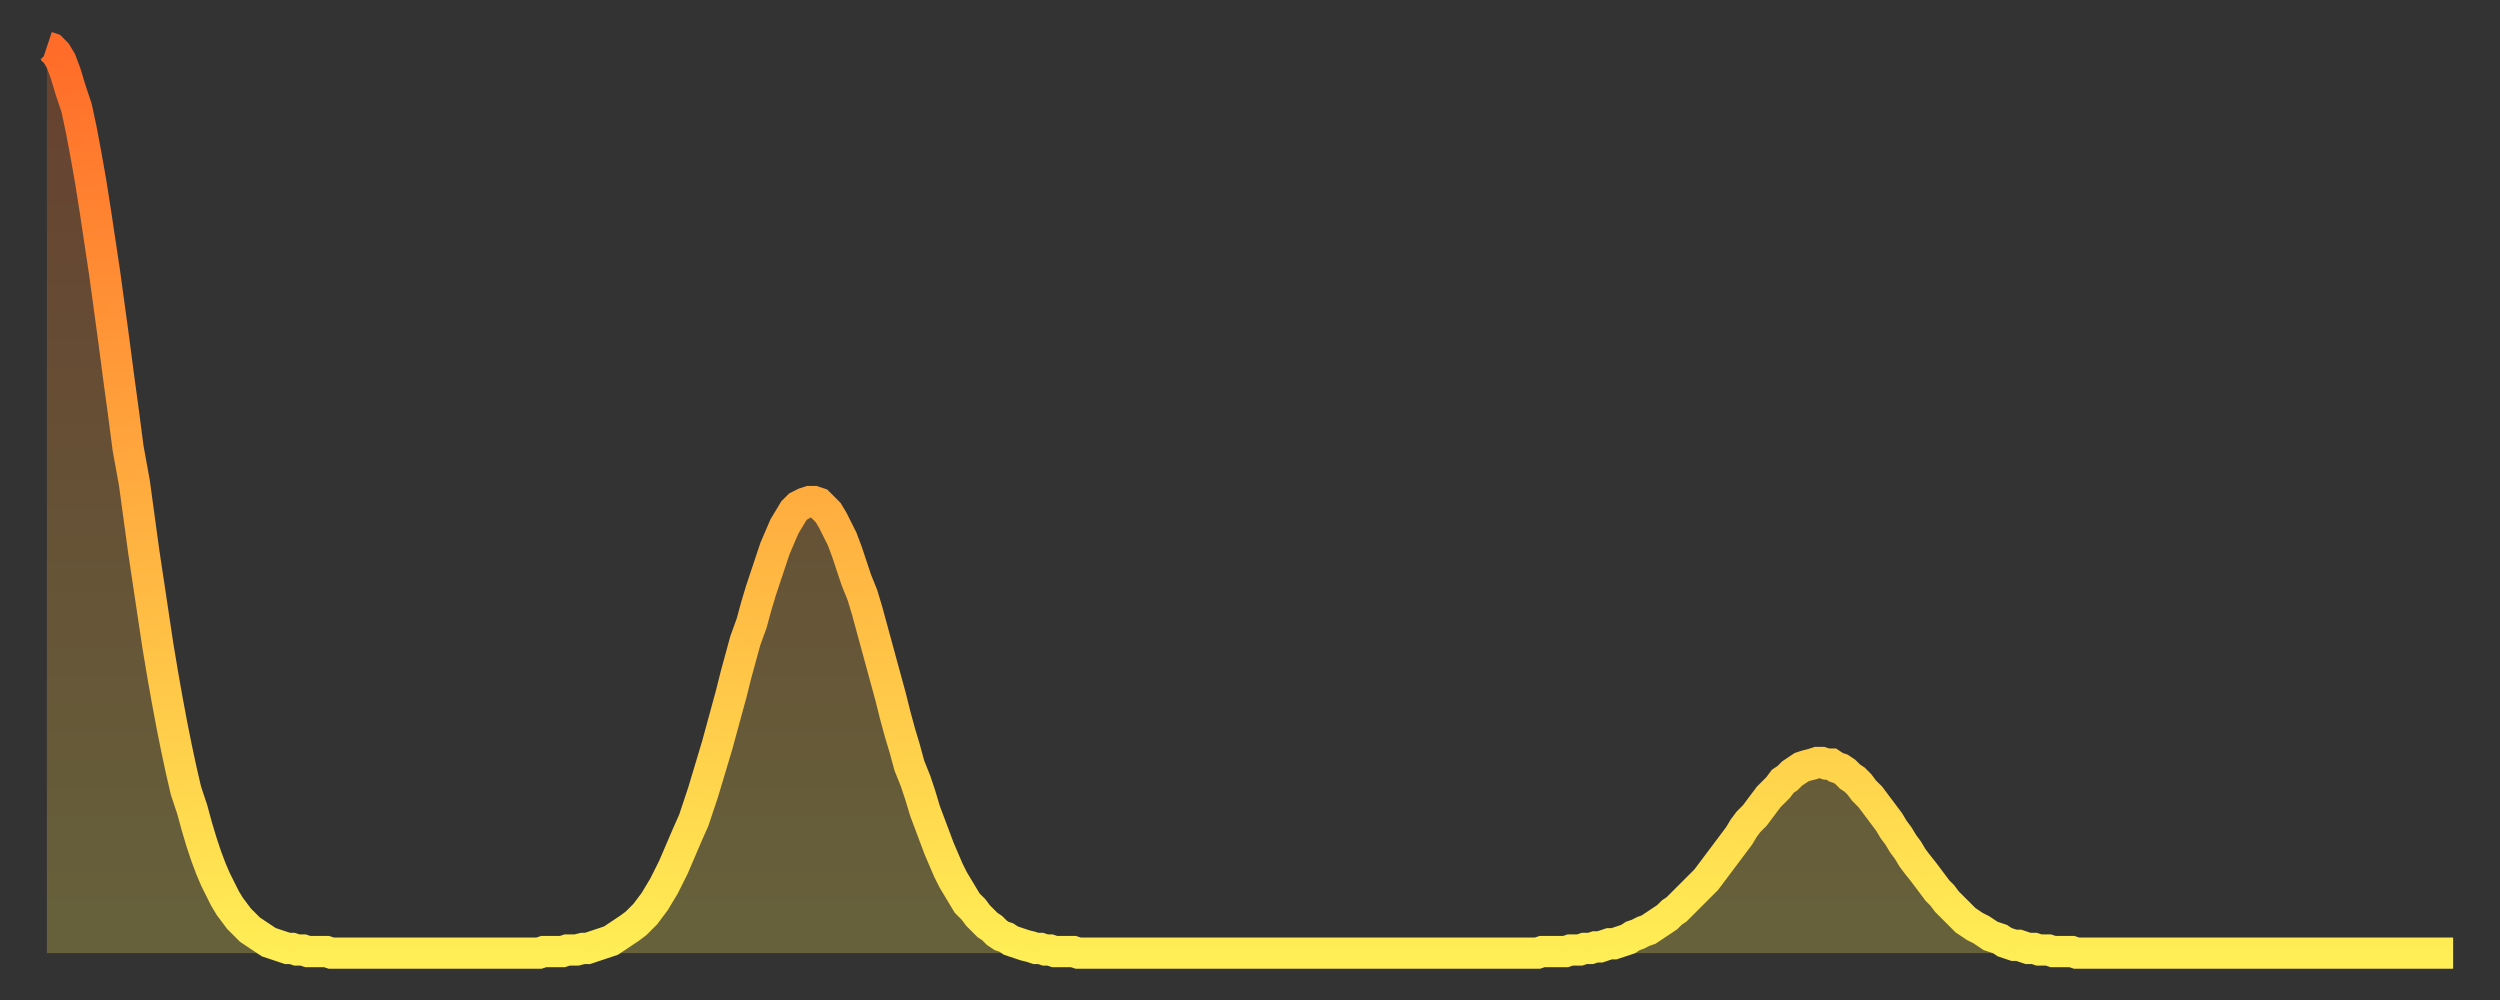 <?xml version="1.0" encoding="utf-8" ?>
<svg baseProfile="full" height="64" version="1.1" width="160" xmlns="http://www.w3.org/2000/svg" xmlns:ev="http://www.w3.org/2001/xml-events" xmlns:xlink="http://www.w3.org/1999/xlink"><rect width="100%" height="100%" fill="#333333" stroke="none"/><defs><linearGradient id="id1174250" x1="0" x2="0" y1="0" y2="1"><stop offset="0%" stop-color="#ff6b29" /><stop offset="50%" stop-color="#ffad3f" /><stop offset="100%" stop-color="#ffee55" /></linearGradient></defs><g transform="translate(3,3)"><g><path d="M 0.0 0.0 0.3 0.1 0.6 0.4 0.9 0.9 1.2 1.7 1.5 2.7 1.9 3.9 2.2 5.3 2.5 6.9 2.8 8.6 3.1 10.5 3.4 12.5 3.7 14.5 4.0 16.7 4.3 18.9 4.6 21.2 4.9 23.4 5.2 25.7 5.6 27.9 5.9 30.1 6.2 32.3 6.5 34.3 6.8 36.3 7.1 38.3 7.4 40.1 7.7 41.8 8.0 43.4 8.3 44.9 8.6 46.3 8.9 47.6 9.3 48.8 9.6 49.9 9.9 50.9 10.2 51.8 10.5 52.6 10.8 53.3 11.1 53.9 11.4 54.5 11.7 55.0 12.0 55.4 12.3 55.8 12.7 56.2 13.0 56.5 13.3 56.7 13.6 56.9 13.9 57.1 14.2 57.3 14.5 57.4 14.8 57.5 15.1 57.6 15.4 57.7 15.7 57.7 16.0 57.8 16.4 57.8 16.7 57.9 17.0 57.9 17.3 57.9 17.6 57.9 17.9 57.9 18.2 58.0 18.5 58.0 18.8 58.0 19.1 58.0 19.4 58.0 19.8 58.0 20.1 58.0 20.4 58.0 20.7 58.0 21.0 58.0 21.3 58.0 21.6 58.0 21.9 58.0 22.2 58.0 22.5 58.0 22.8 58.0 23.1 58.0 23.5 58.0 23.8 58.0 24.1 58.0 24.4 58.0 24.7 58.0 25.0 58.0 25.3 58.0 25.6 58.0 25.9 58.0 26.2 58.0 26.5 58.0 26.8 58.0 27.2 58.0 27.5 58.0 27.8 58.0 28.1 58.0 28.4 58.0 28.7 58.0 29.0 58.0 29.3 58.0 29.6 58.0 29.9 58.0 30.2 58.0 30.6 58.0 30.9 58.0 31.2 58.0 31.5 58.0 31.8 57.9 32.1 57.9 32.4 57.9 32.7 57.9 33.0 57.9 33.3 57.8 33.6 57.8 33.9 57.8 34.3 57.7 34.6 57.7 34.9 57.6 35.2 57.5 35.5 57.4 35.8 57.3 36.1 57.2 36.4 57.0 36.7 56.8 37.0 56.6 37.3 56.4 37.7 56.1 38.0 55.8 38.3 55.5 38.6 55.1 38.9 54.7 39.2 54.2 39.5 53.7 39.8 53.1 40.1 52.5 40.4 51.8 40.7 51.1 41.0 50.4 41.4 49.5 41.7 48.6 42.0 47.7 42.3 46.7 42.6 45.7 42.9 44.7 43.2 43.6 43.5 42.5 43.8 41.4 44.1 40.2 44.4 39.1 44.7 38.0 45.1 36.9 45.4 35.8 45.7 34.8 46.0 33.9 46.3 33.0 46.6 32.1 46.9 31.4 47.2 30.7 47.5 30.2 47.8 29.7 48.1 29.4 48.5 29.2 48.8 29.1 49.1 29.1 49.4 29.2 49.7 29.5 50.0 29.8 50.3 30.3 50.6 30.9 50.9 31.5 51.2 32.3 51.5 33.2 51.8 34.1 52.2 35.1 52.5 36.1 52.8 37.2 53.1 38.3 53.4 39.4 53.7 40.5 54.0 41.6 54.3 42.8 54.6 43.9 54.9 44.9 55.2 46.0 55.6 47.0 55.9 47.9 56.2 48.9 56.5 49.7 56.8 50.5 57.1 51.3 57.4 52.0 57.7 52.7 58.0 53.3 58.3 53.8 58.6 54.3 58.9 54.8 59.3 55.2 59.6 55.6 59.9 55.9 60.2 56.2 60.5 56.4 60.8 56.7 61.1 56.9 61.4 57.0 61.7 57.2 62.0 57.3 62.3 57.4 62.6 57.5 63.0 57.6 63.3 57.7 63.6 57.7 63.9 57.8 64.2 57.8 64.5 57.9 64.8 57.9 65.1 57.9 65.4 57.9 65.7 57.9 66.0 58.0 66.4 58.0 66.7 58.0 67.0 58.0 67.3 58.0 67.6 58.0 67.9 58.0 68.2 58.0 68.5 58.0 68.8 58.0 69.1 58.0 69.4 58.0 69.7 58.0 70.1 58.0 70.4 58.0 70.7 58.0 71.0 58.0 71.3 58.0 71.6 58.0 71.9 58.0 72.2 58.0 72.5 58.0 72.8 58.0 73.1 58.0 73.5 58.0 73.8 58.0 74.1 58.0 74.4 58.0 74.7 58.0 75.0 58.0 75.3 58.0 75.6 58.0 75.9 58.0 76.2 58.0 76.5 58.0 76.8 58.0 77.2 58.0 77.5 58.0 77.8 58.0 78.1 58.0 78.4 58.0 78.7 58.0 79.0 58.0 79.3 58.0 79.6 58.0 79.9 58.0 80.2 58.0 80.5 58.0 80.9 58.0 81.2 58.0 81.5 58.0 81.8 58.0 82.1 58.0 82.4 58.0 82.7 58.0 83.0 58.0 83.3 58.0 83.6 58.0 83.9 58.0 84.3 58.0 84.6 58.0 84.9 58.0 85.2 58.0 85.5 58.0 85.8 58.0 86.1 58.0 86.4 58.0 86.7 58.0 87.0 58.0 87.3 58.0 87.6 58.0 88.0 58.0 88.3 58.0 88.6 58.0 88.9 58.0 89.2 58.0 89.5 58.0 89.8 58.0 90.1 58.0 90.4 58.0 90.7 58.0 91.0 58.0 91.4 58.0 91.7 58.0 92.0 58.0 92.3 58.0 92.6 58.0 92.9 58.0 93.2 58.0 93.5 58.0 93.8 58.0 94.1 58.0 94.4 58.0 94.7 58.0 95.1 58.0 95.4 58.0 95.7 57.9 96.0 57.9 96.3 57.9 96.6 57.9 96.9 57.9 97.2 57.9 97.5 57.8 97.8 57.8 98.1 57.8 98.4 57.7 98.8 57.7 99.1 57.6 99.4 57.6 99.7 57.5 100.0 57.4 100.3 57.4 100.6 57.3 100.9 57.2 101.2 57.1 101.5 56.9 101.8 56.8 102.2 56.6 102.5 56.5 102.8 56.3 103.1 56.1 103.4 55.9 103.7 55.7 104.0 55.4 104.3 55.2 104.6 54.9 104.9 54.6 105.2 54.3 105.5 54.0 105.9 53.6 106.2 53.3 106.5 52.9 106.8 52.5 107.1 52.1 107.4 51.7 107.7 51.3 108.0 50.9 108.3 50.5 108.6 50.0 108.9 49.6 109.3 49.2 109.6 48.8 109.9 48.4 110.2 48.0 110.5 47.7 110.8 47.4 111.1 47.0 111.4 46.8 111.7 46.5 112.0 46.3 112.3 46.1 112.6 46.0 113.0 45.9 113.3 45.8 113.6 45.8 113.9 45.9 114.2 45.9 114.5 46.1 114.8 46.2 115.1 46.4 115.4 46.7 115.7 46.9 116.0 47.2 116.3 47.6 116.7 48.0 117.0 48.4 117.3 48.8 117.6 49.2 117.9 49.6 118.2 50.1 118.5 50.5 118.8 51.0 119.1 51.4 119.4 51.9 119.7 52.3 120.1 52.8 120.4 53.2 120.7 53.6 121.0 54.0 121.3 54.3 121.6 54.7 121.9 55.0 122.2 55.3 122.5 55.6 122.8 55.9 123.1 56.1 123.4 56.3 123.8 56.5 124.1 56.7 124.4 56.9 124.7 57.0 125.0 57.1 125.3 57.3 125.6 57.4 125.9 57.5 126.2 57.5 126.5 57.6 126.8 57.7 127.2 57.7 127.5 57.8 127.8 57.8 128.1 57.8 128.4 57.9 128.7 57.9 129.0 57.9 129.3 57.9 129.6 57.9 129.9 58.0 130.2 58.0 130.5 58.0 130.9 58.0 131.2 58.0 131.5 58.0 131.8 58.0 132.1 58.0 132.4 58.0 132.7 58.0 133.0 58.0 133.3 58.0 133.6 58.0 133.9 58.0 134.2 58.0 134.6 58.0 134.9 58.0 135.2 58.0 135.5 58.0 135.8 58.0 136.1 58.0 136.4 58.0 136.7 58.0 137.0 58.0 137.3 58.0 137.6 58.0 138.0 58.0 138.3 58.0 138.6 58.0 138.9 58.0 139.2 58.0 139.5 58.0 139.8 58.0 140.1 58.0 140.4 58.0 140.7 58.0 141.0 58.0 141.3 58.0 141.7 58.0 142.0 58.0 142.3 58.0 142.6 58.0 142.9 58.0 143.2 58.0 143.5 58.0 143.8 58.0 144.1 58.0 144.4 58.0 144.7 58.0 145.1 58.0 145.4 58.0 145.7 58.0 146.0 58.0 146.3 58.0 146.6 58.0 146.9 58.0 147.2 58.0 147.5 58.0 147.8 58.0 148.1 58.0 148.4 58.0 148.8 58.0 149.1 58.0 149.4 58.0 149.7 58.0 150.0 58.0 150.3 58.0 150.6 58.0 150.9 58.0 151.2 58.0 151.5 58.0 151.8 58.0 152.1 58.0 152.5 58.0 152.8 58.0 153.1 58.0 153.4 58.0 153.7 58.0 154.0 58.0" fill="none" id="graph-curve" opacity="1" stroke="url(#id1174250)" stroke-width="2" /><path d="M 0 58 L 0.0 0.0 0.3 0.1 0.6 0.4 0.9 0.9 1.2 1.7 1.5 2.7 1.9 3.9 2.2 5.3 2.5 6.9 2.8 8.6 3.1 10.5 3.4 12.5 3.7 14.5 4.0 16.7 4.3 18.9 4.6 21.2 4.9 23.4 5.2 25.7 5.6 27.9 5.9 30.1 6.2 32.3 6.5 34.3 6.8 36.3 7.1 38.3 7.4 40.1 7.7 41.8 8.0 43.4 8.3 44.9 8.6 46.3 8.9 47.6 9.3 48.8 9.6 49.9 9.9 50.9 10.2 51.8 10.5 52.6 10.8 53.3 11.1 53.9 11.4 54.5 11.7 55.0 12.0 55.4 12.3 55.8 12.7 56.2 13.0 56.5 13.3 56.7 13.6 56.9 13.9 57.1 14.2 57.3 14.5 57.4 14.8 57.5 15.1 57.6 15.4 57.7 15.7 57.7 16.0 57.8 16.4 57.8 16.7 57.9 17.0 57.9 17.3 57.9 17.6 57.9 17.9 57.9 18.2 58.0 18.5 58.0 18.8 58.0 19.1 58.0 19.4 58.0 19.8 58.0 20.1 58.0 20.4 58.0 20.7 58.0 21.0 58.0 21.3 58.0 21.6 58.0 21.9 58.0 22.2 58.0 22.5 58.0 22.8 58.0 23.1 58.0 23.5 58.0 23.8 58.0 24.1 58.0 24.4 58.0 24.7 58.0 25.0 58.0 25.3 58.0 25.6 58.0 25.9 58.0 26.2 58.0 26.5 58.0 26.8 58.0 27.2 58.0 27.5 58.0 27.8 58.0 28.1 58.0 28.4 58.0 28.7 58.0 29.0 58.0 29.3 58.0 29.6 58.0 29.9 58.0 30.2 58.0 30.6 58.0 30.9 58.0 31.2 58.0 31.5 58.0 31.8 57.9 32.1 57.9 32.4 57.9 32.7 57.9 33.0 57.9 33.3 57.8 33.6 57.8 33.9 57.8 34.3 57.7 34.6 57.7 34.9 57.6 35.2 57.5 35.5 57.4 35.8 57.3 36.1 57.2 36.4 57.0 36.7 56.8 37.0 56.6 37.3 56.4 37.7 56.1 38.0 55.8 38.3 55.5 38.6 55.1 38.9 54.7 39.2 54.2 39.5 53.7 39.8 53.1 40.1 52.5 40.4 51.8 40.7 51.1 41.0 50.4 41.4 49.5 41.7 48.6 42.0 47.7 42.3 46.7 42.6 45.7 42.9 44.7 43.2 43.6 43.5 42.5 43.8 41.4 44.1 40.2 44.4 39.1 44.7 38.0 45.1 36.9 45.4 35.8 45.7 34.8 46.0 33.9 46.3 33.0 46.6 32.1 46.9 31.4 47.2 30.7 47.5 30.2 47.8 29.7 48.1 29.4 48.5 29.2 48.8 29.1 49.1 29.1 49.4 29.2 49.7 29.5 50.0 29.8 50.3 30.3 50.6 30.9 50.9 31.5 51.2 32.3 51.5 33.2 51.8 34.1 52.2 35.1 52.5 36.1 52.8 37.2 53.1 38.3 53.4 39.4 53.7 40.5 54.0 41.6 54.3 42.8 54.6 43.9 54.9 44.9 55.2 46.0 55.6 47.0 55.9 47.9 56.2 48.9 56.5 49.7 56.8 50.5 57.1 51.3 57.4 52.0 57.7 52.7 58.0 53.3 58.3 53.8 58.6 54.3 58.9 54.8 59.3 55.2 59.6 55.6 59.9 55.9 60.2 56.2 60.5 56.4 60.8 56.7 61.1 56.9 61.4 57.0 61.7 57.2 62.0 57.3 62.3 57.4 62.6 57.5 63.0 57.6 63.3 57.7 63.6 57.7 63.9 57.8 64.2 57.8 64.5 57.9 64.8 57.9 65.1 57.9 65.4 57.9 65.7 57.9 66.0 58.0 66.4 58.0 66.7 58.0 67.0 58.0 67.3 58.0 67.6 58.0 67.9 58.0 68.2 58.0 68.5 58.0 68.8 58.0 69.1 58.0 69.4 58.0 69.7 58.0 70.1 58.0 70.4 58.0 70.7 58.0 71.0 58.0 71.3 58.0 71.6 58.0 71.9 58.0 72.2 58.0 72.5 58.0 72.8 58.0 73.1 58.0 73.5 58.0 73.8 58.0 74.1 58.0 74.4 58.0 74.7 58.0 75.0 58.0 75.3 58.0 75.6 58.0 75.9 58.0 76.2 58.0 76.5 58.0 76.8 58.0 77.2 58.0 77.5 58.0 77.8 58.0 78.1 58.0 78.4 58.0 78.7 58.0 79.0 58.0 79.3 58.0 79.6 58.0 79.9 58.0 80.2 58.0 80.5 58.0 80.9 58.0 81.2 58.0 81.5 58.0 81.8 58.0 82.1 58.0 82.4 58.0 82.7 58.0 83.0 58.0 83.3 58.0 83.6 58.0 83.9 58.0 84.3 58.0 84.6 58.0 84.9 58.0 85.2 58.0 85.5 58.0 85.8 58.0 86.1 58.0 86.4 58.0 86.7 58.0 87.0 58.0 87.3 58.0 87.6 58.0 88.0 58.0 88.3 58.0 88.6 58.0 88.9 58.0 89.2 58.0 89.5 58.0 89.8 58.0 90.1 58.0 90.4 58.0 90.7 58.0 91.0 58.0 91.4 58.0 91.7 58.0 92.0 58.0 92.3 58.0 92.6 58.0 92.9 58.0 93.2 58.0 93.5 58.0 93.8 58.0 94.1 58.0 94.4 58.0 94.7 58.0 95.1 58.0 95.4 58.0 95.7 57.9 96.0 57.9 96.3 57.9 96.6 57.9 96.9 57.9 97.2 57.9 97.5 57.8 97.8 57.8 98.1 57.8 98.4 57.7 98.8 57.7 99.1 57.6 99.4 57.6 99.7 57.5 100.0 57.4 100.3 57.4 100.6 57.3 100.9 57.2 101.2 57.1 101.5 56.9 101.8 56.8 102.2 56.6 102.5 56.5 102.8 56.3 103.1 56.1 103.4 55.9 103.7 55.7 104.0 55.4 104.3 55.2 104.6 54.9 104.9 54.6 105.2 54.3 105.5 54.0 105.9 53.6 106.2 53.3 106.5 52.9 106.8 52.5 107.1 52.1 107.4 51.7 107.7 51.3 108.0 50.9 108.3 50.5 108.6 50.0 108.9 49.6 109.3 49.2 109.6 48.8 109.9 48.4 110.2 48.0 110.5 47.7 110.8 47.4 111.1 47.0 111.4 46.8 111.7 46.5 112.0 46.3 112.3 46.1 112.6 46.0 113.0 45.9 113.3 45.8 113.6 45.8 113.9 45.9 114.2 45.9 114.5 46.1 114.8 46.2 115.1 46.4 115.4 46.7 115.7 46.9 116.0 47.2 116.3 47.6 116.7 48.0 117.0 48.4 117.3 48.8 117.6 49.2 117.9 49.6 118.2 50.1 118.5 50.5 118.8 51.0 119.1 51.4 119.4 51.9 119.7 52.3 120.1 52.8 120.4 53.2 120.7 53.6 121.0 54.0 121.3 54.3 121.6 54.7 121.9 55.0 122.2 55.3 122.5 55.6 122.8 55.9 123.1 56.1 123.4 56.3 123.8 56.5 124.1 56.7 124.4 56.9 124.7 57.0 125.0 57.1 125.3 57.3 125.6 57.4 125.9 57.5 126.2 57.5 126.5 57.6 126.8 57.7 127.2 57.7 127.5 57.8 127.8 57.8 128.1 57.8 128.4 57.9 128.7 57.9 129.0 57.9 129.3 57.9 129.6 57.9 129.9 58.0 130.2 58.0 130.5 58.0 130.9 58.0 131.2 58.0 131.5 58.0 131.8 58.0 132.1 58.0 132.4 58.0 132.7 58.0 133.0 58.0 133.3 58.0 133.6 58.0 133.9 58.0 134.2 58.0 134.6 58.0 134.9 58.0 135.2 58.0 135.5 58.0 135.8 58.0 136.1 58.0 136.4 58.0 136.7 58.0 137.0 58.0 137.3 58.0 137.6 58.0 138.0 58.0 138.3 58.0 138.6 58.0 138.9 58.0 139.2 58.0 139.5 58.0 139.8 58.0 140.1 58.0 140.4 58.0 140.7 58.0 141.0 58.0 141.3 58.0 141.7 58.0 142.0 58.0 142.3 58.0 142.6 58.0 142.9 58.0 143.2 58.0 143.5 58.0 143.8 58.0 144.1 58.0 144.4 58.0 144.7 58.0 145.1 58.0 145.4 58.0 145.7 58.0 146.0 58.0 146.3 58.0 146.6 58.0 146.9 58.0 147.2 58.0 147.5 58.0 147.8 58.0 148.1 58.0 148.4 58.0 148.8 58.0 149.1 58.0 149.4 58.0 149.7 58.0 150.0 58.0 150.3 58.0 150.6 58.0 150.9 58.0 151.2 58.0 151.5 58.0 151.8 58.0 152.1 58.0 152.5 58.0 152.8 58.0 153.1 58.0 153.4 58.0 153.7 58.0 154.0 58.0 154 58" fill="url(#id1174250)" fill-opacity=".25" id="graph-shadow" /></g></g></svg>